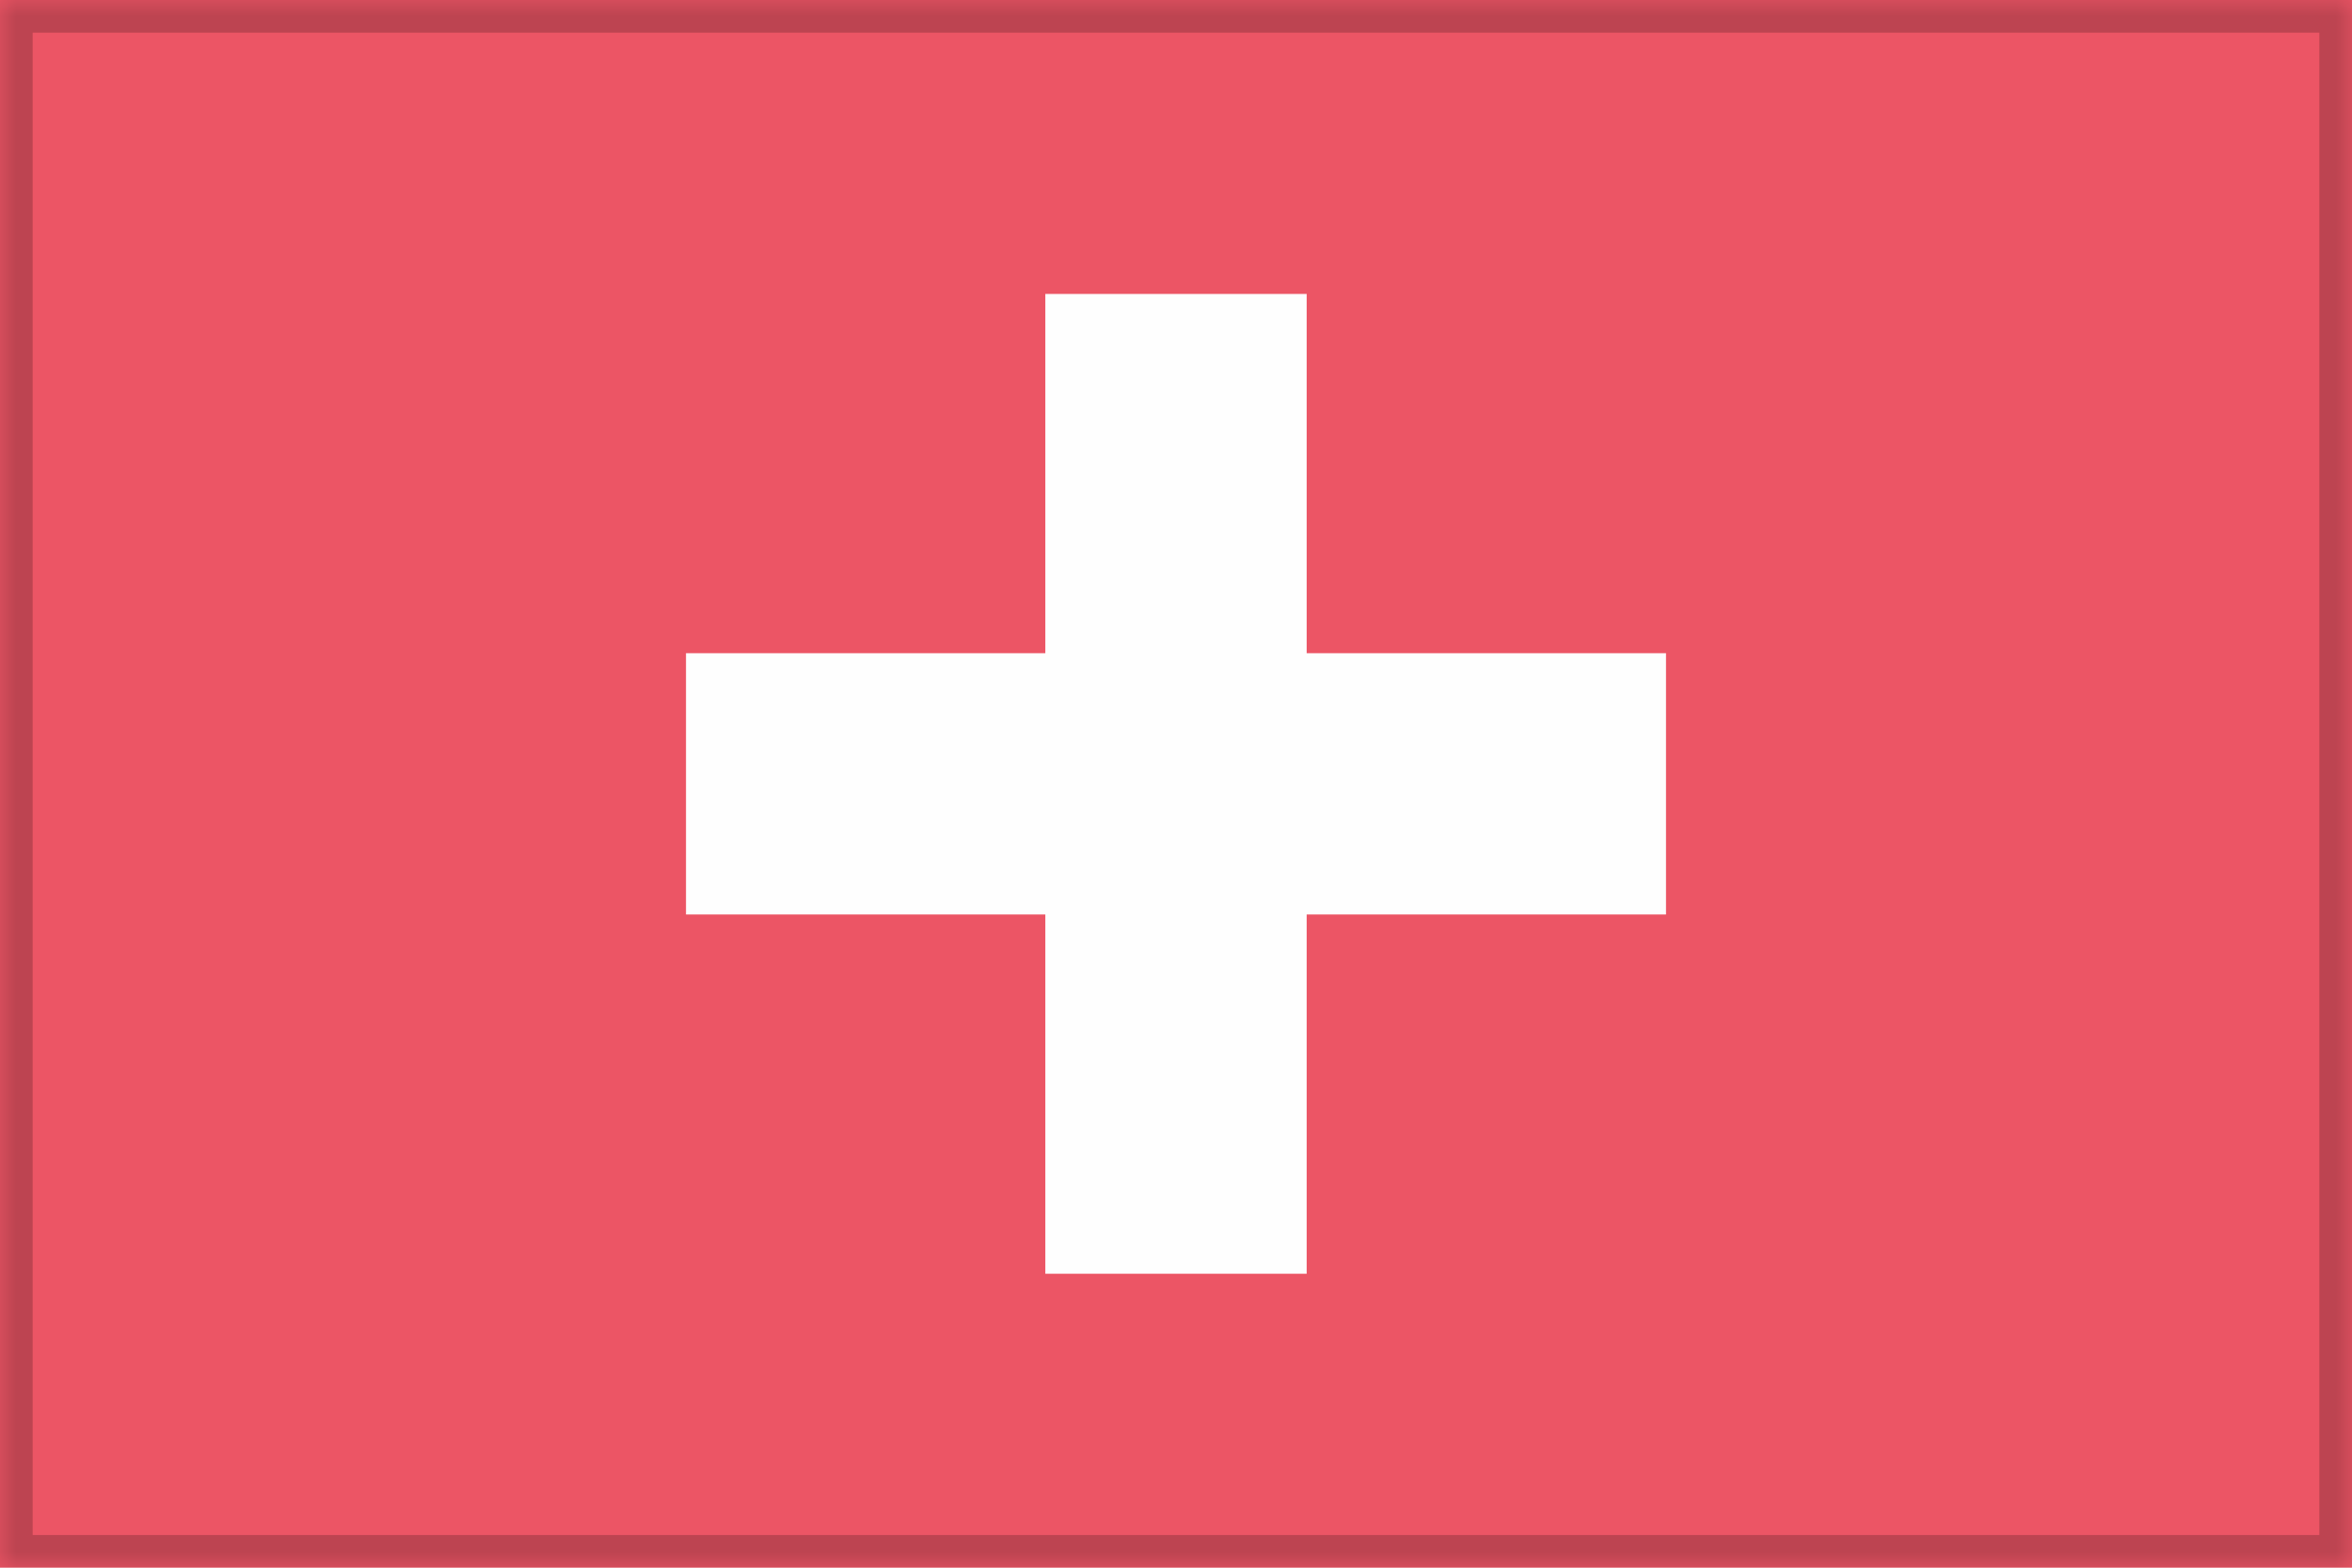<?xml version="1.0" encoding="UTF-8"?>
<svg width="72px" height="48px" viewBox="0 0 72 48" version="1.1" xmlns="http://www.w3.org/2000/svg" xmlns:xlink="http://www.w3.org/1999/xlink" style="background: #FFFFFF;">
    <!-- Generator: Sketch 42 (36781) - http://www.bohemiancoding.com/sketch -->
    <title>Schweiz</title>
    <desc>Created with Sketch.</desc>
    <defs>
        <polygon id="path-1" points="0 48 72 48 72 0 0 0"></polygon>
        <mask id="mask-2" maskContentUnits="userSpaceOnUse" maskUnits="objectBoundingBox" x="0" y="0" width="72" height="48" fill="white">
            <use xlink:href="#path-1"></use>
        </mask>
    </defs>
    <g id="Page-1" stroke="none" stroke-width="1" fill="none" fill-rule="evenodd">
        <g id="Schweiz">
            <polygon id="Clip-7" fill="#EC5565" points="0 48 72 48 72 0 0 0"></polygon>
            <g id="Page-1" transform="translate(32, 9)" fill="#FEFEFE">
                <polygon id="Fill-3" points="0 30 8 30 8 0 0 0"></polygon>
            </g>
            <g id="Page-1" transform="translate(36, 24) rotate(-90) translate(-36, -24) translate(32, 9)" fill="#FEFEFE">
                <polygon id="Fill-3" points="0 30 8 30 8 0 0 0"></polygon>
            </g>
            <use id="Clip-7" stroke-opacity="0.2" stroke="#000000" mask="url(#mask-2)" stroke-width="2" xlink:href="#path-1"></use>
        </g>
    </g>
</svg>